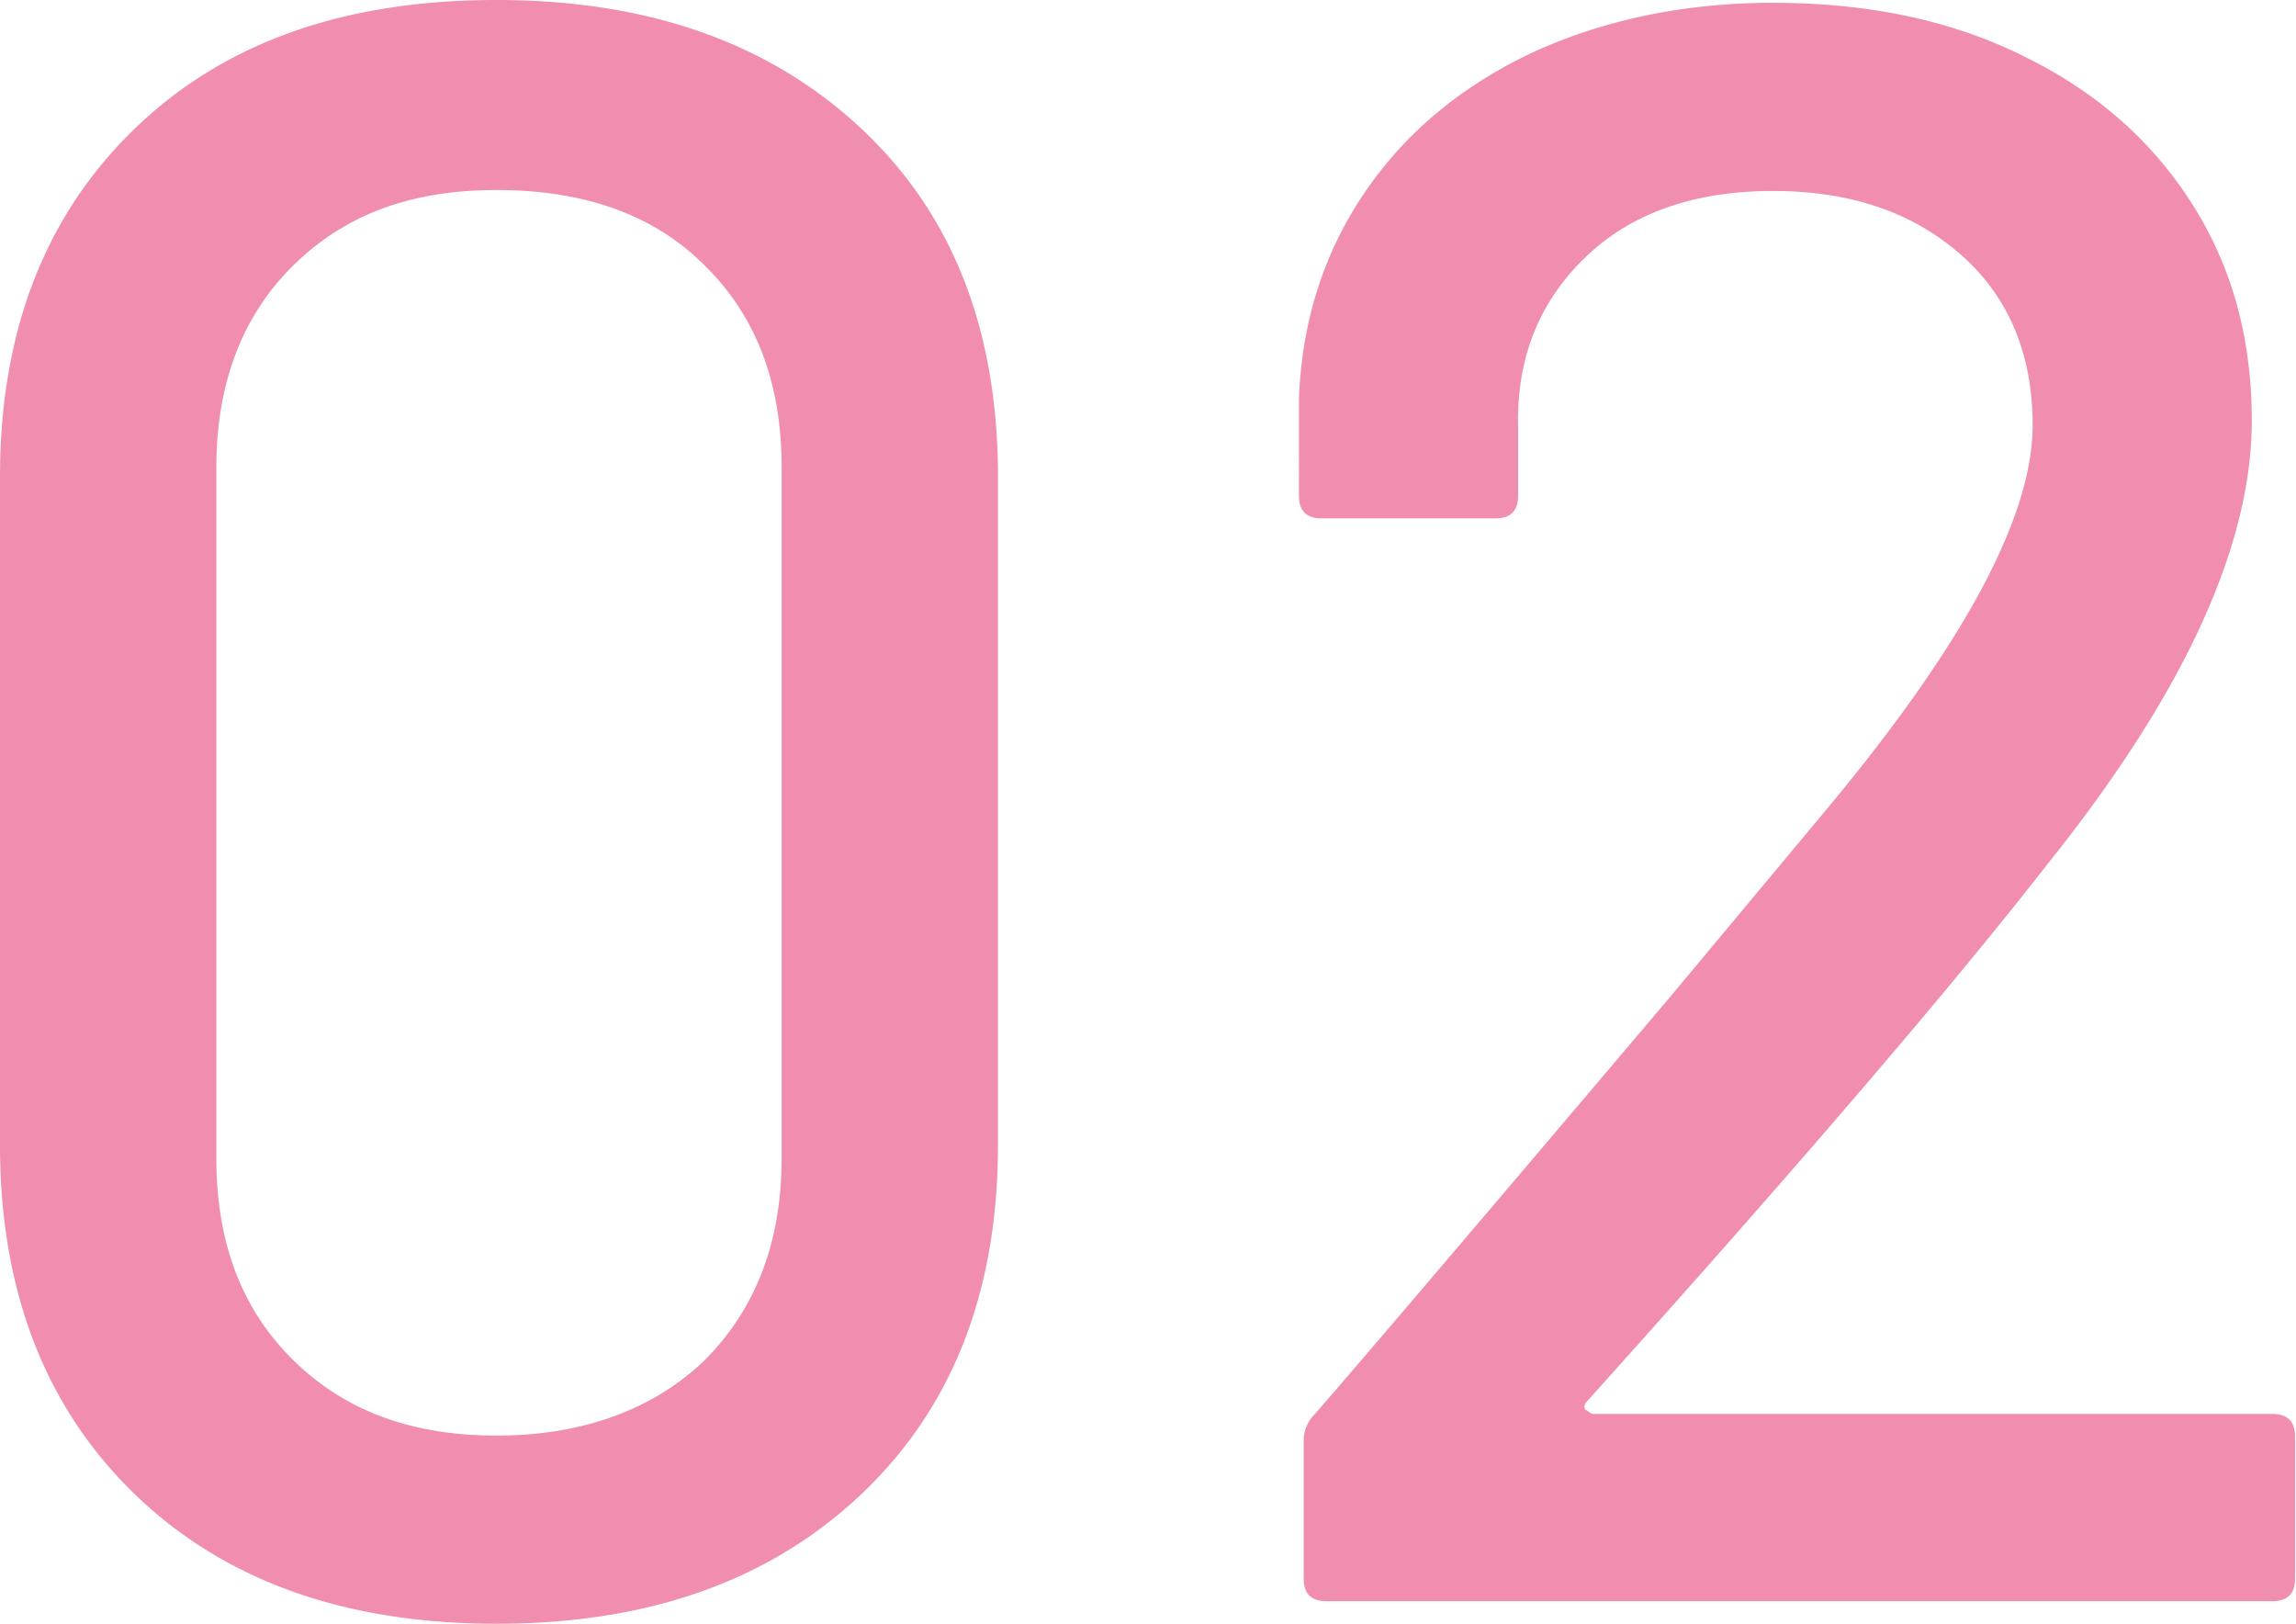 <svg id="_レイヤー_2" xmlns="http://www.w3.org/2000/svg" viewBox="0 0 24.41 17.26"><defs><style>.cls-1{fill:#f18dae;stroke-width:0}</style></defs><g id="layer1"><path class="cls-1" d="M1.43 15.88C.48 14.96 0 13.72 0 12.17v-7.1c0-1.55.48-2.78 1.43-3.7S3.66 0 5.28 0s2.91.46 3.88 1.37c.97.91 1.45 2.14 1.45 3.7v7.1c0 1.55-.48 2.79-1.45 3.71-.97.92-2.26 1.38-3.88 1.38s-2.9-.46-3.85-1.38Zm6.06-1.42c.54-.54.82-1.25.82-2.15V4.97c0-.9-.27-1.61-.82-2.15-.54-.54-1.28-.8-2.21-.8s-1.62.27-2.16.8-.82 1.25-.82 2.15v7.34c0 .9.27 1.61.82 2.15s1.26.8 2.16.8 1.66-.27 2.21-.8ZM16.87 14.99s.04.04.07.04h7.22c.16 0 .24.08.24.24v1.51c0 .16-.08.24-.24.24H14.1c-.16 0-.24-.08-.24-.24v-1.46a.4.4 0 0 1 .12-.29c.54-.62 1.79-2.09 3.74-4.39l1.66-1.99c1.49-1.78 2.23-3.15 2.23-4.13 0-.75-.25-1.36-.76-1.81s-1.17-.68-2-.68-1.5.23-1.99.7-.74 1.07-.72 1.82v.72c0 .16-.08.24-.24.24h-1.85c-.16 0-.24-.08-.24-.24V4.24c.03-.83.27-1.57.71-2.21.44-.64 1.04-1.13 1.79-1.48.75-.34 1.6-.52 2.54-.52 1.02 0 1.92.19 2.69.58.77.38 1.36.91 1.78 1.58s.62 1.43.62 2.28c0 1.33-.72 2.9-2.16 4.7-.64.82-1.4 1.73-2.28 2.75-.88 1.02-1.76 2.01-2.64 2.99-.02.03-.02.06 0 .08Z"/></g></svg>